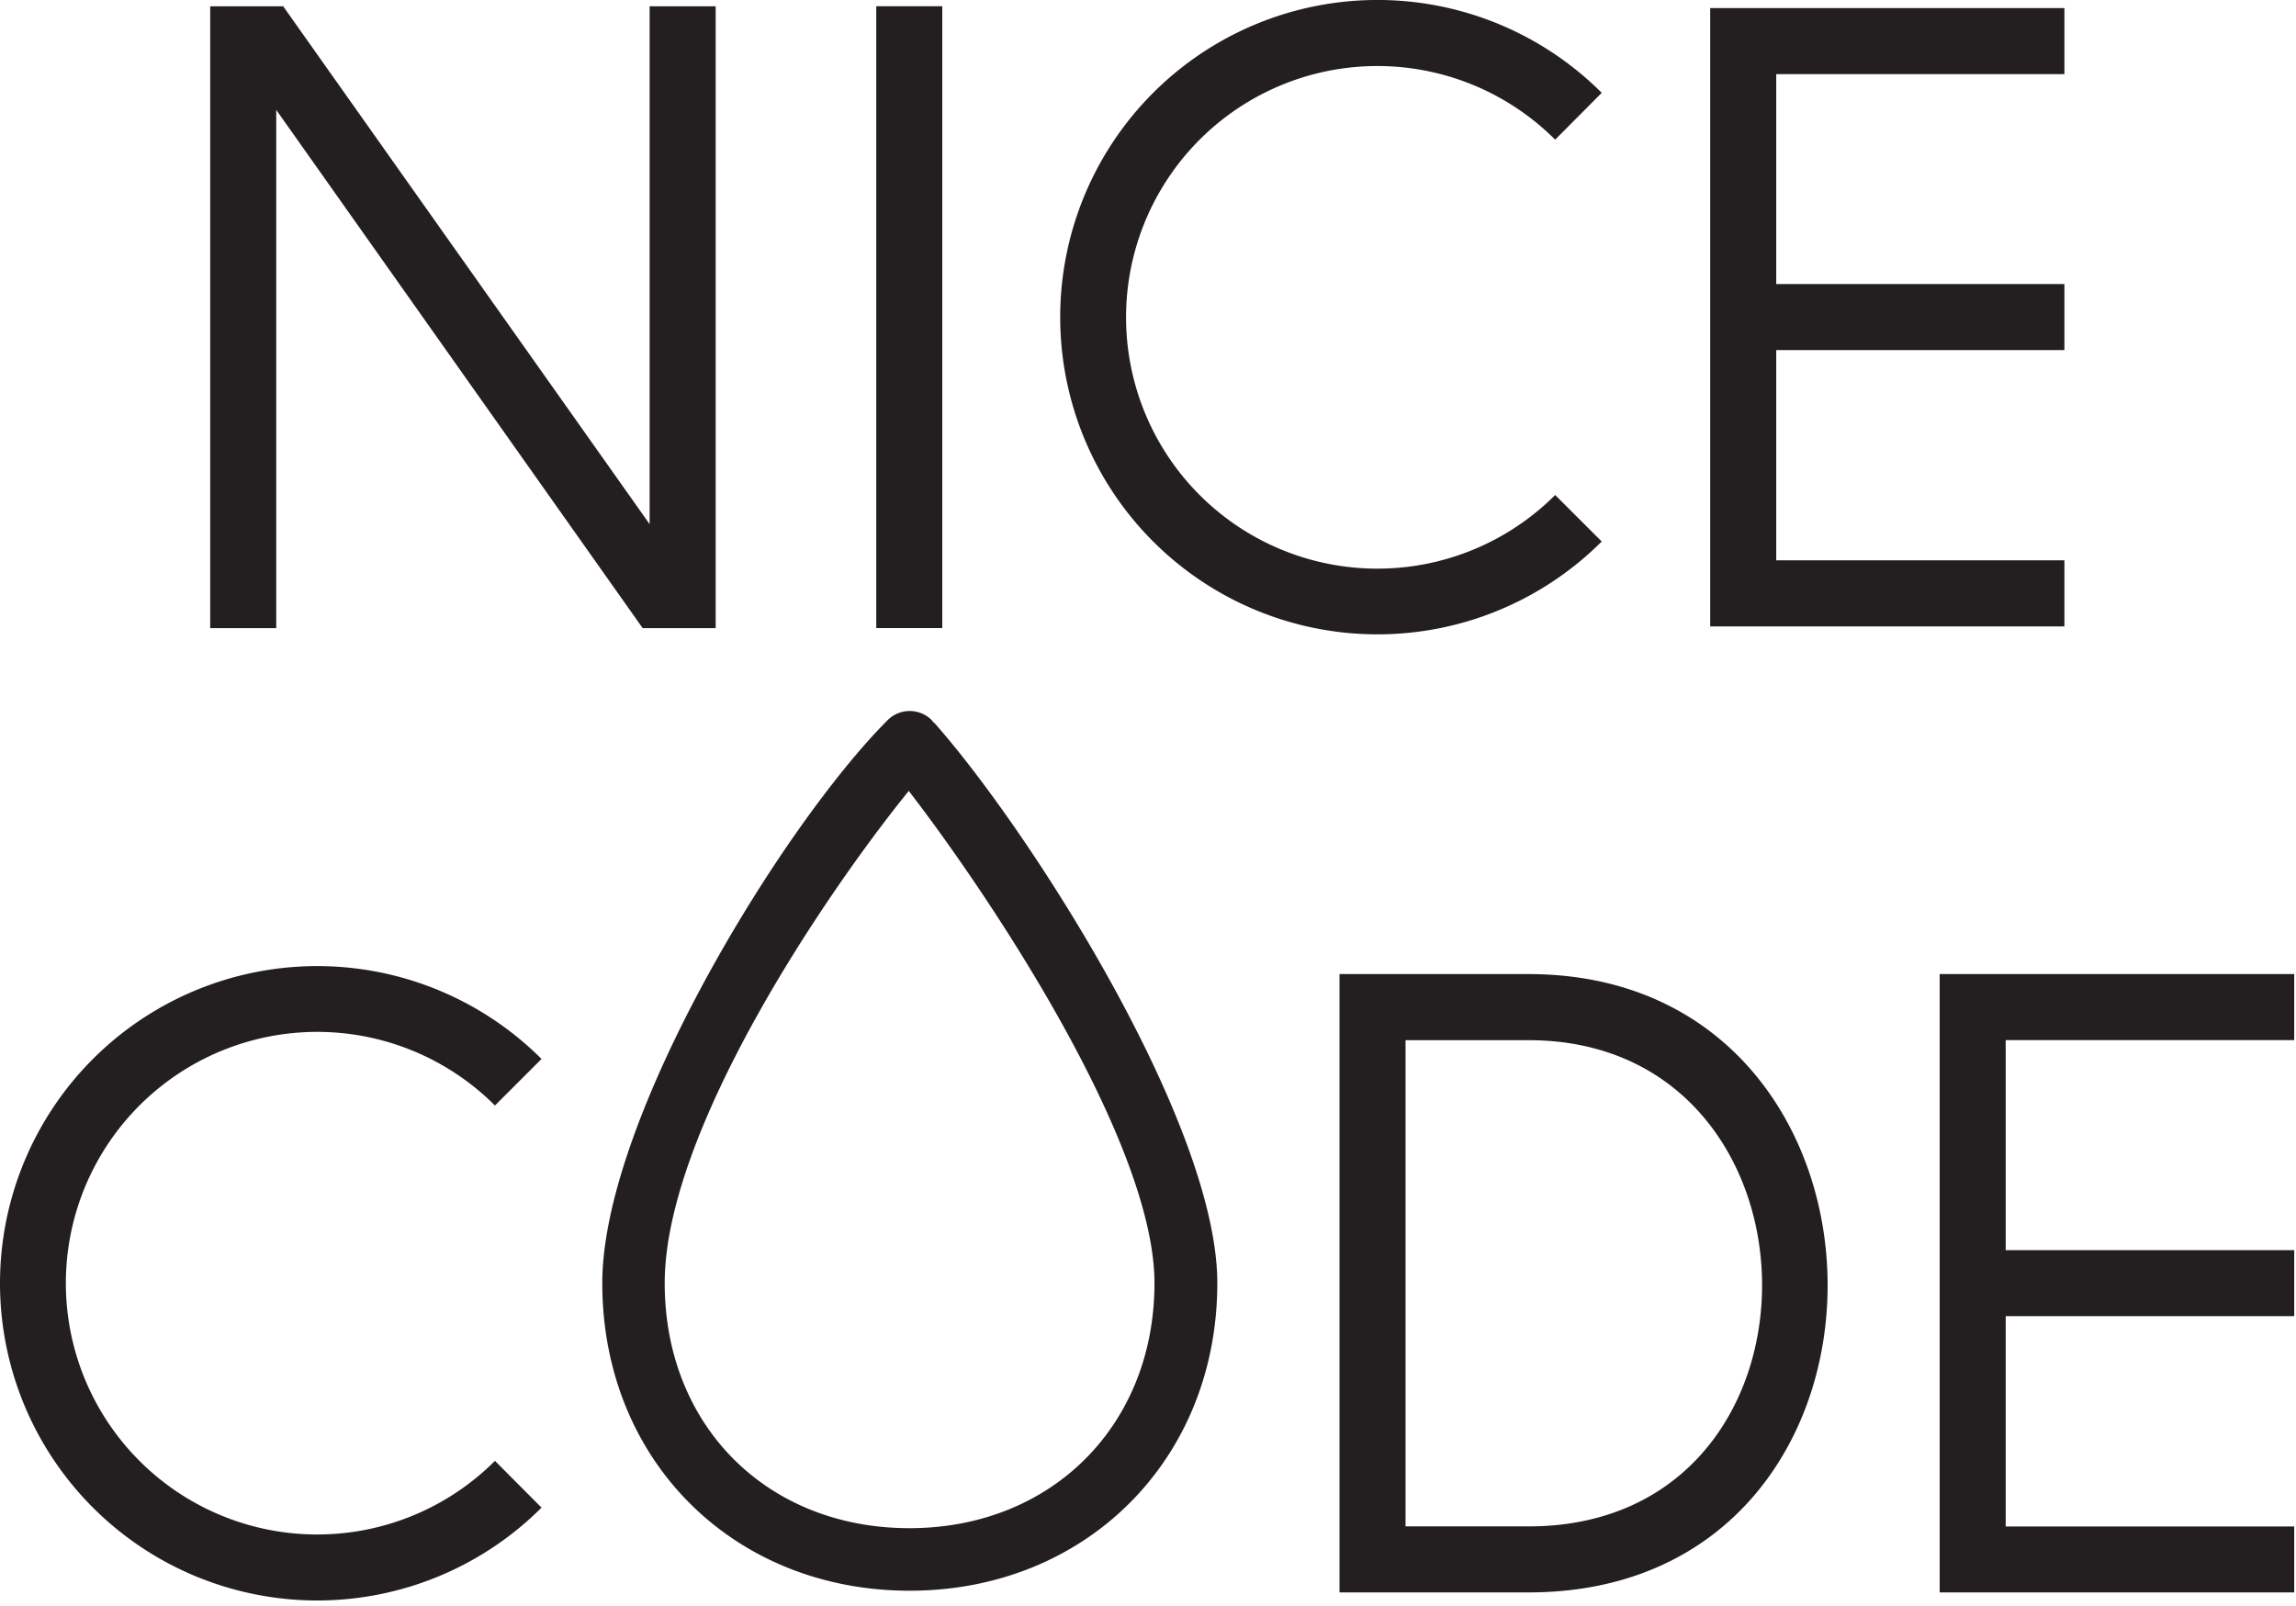 <?xml version="1.0" encoding="UTF-8"?> <svg xmlns="http://www.w3.org/2000/svg" width="323" height="226" fill="none"> <g clip-path="url(#a)" fill="#231F20"> <path d="M131.44 101.71c13.3 15 39.81 56.28 39.81 78.83 0 24.84-18.49 43.28-43.28 43.28-24.79 0-43.24-18.34-43.24-43.28 0-23.18 25.43-64.5 40.15-79.22a4.383 4.383 0 0 1 6.19 0c.1.141.214.272.34.39m-3.57 9.58c-12 14.82-34.33 48-34.33 69.25 0 20.05 14.38 34.48 34.43 34.48 20.05 0 34.47-14.53 34.47-34.48 0-19.95-23.56-55-34.56-69.25h-.01ZM76.181 212.129a44.63 44.63 0 1 1 0-63.13l-6.55 6.55a35.361 35.361 0 0 0-60.367 25 35.362 35.362 0 0 0 42.263 34.68 35.367 35.367 0 0 0 18.104-9.68l6.55 6.58ZM225.33 76.191a44.633 44.633 0 0 1-48.635 9.666 44.628 44.628 0 0 1-20.026-66.024 44.629 44.629 0 0 1 68.661-6.772l-6.55 6.59a35.363 35.363 0 0 0-38.536-7.67 35.361 35.361 0 0 0 0 65.34 35.36 35.36 0 0 0 38.536-7.67l6.55 6.54ZM197.731 214.769h17.31c44.26 0 43.33-68.41 0-68.41h-17.31v68.41Zm17.31 9.29h-26.6v-87h26.6c55.58 0 56.6 87 0 87ZM322.751 146.349h-40.59v29.55h40.59v9.29h-40.59v29.59h40.59v9.28h-49.88v-87h49.88v9.29ZM290.42 10.43h-40.54v29.54h40.54v9.29h-40.54v29.58h40.54v9.3h-49.83v-87h49.83v9.29ZM132.56.879h-9.29v87.49h9.29V.879ZM100.68.89v87.49H90.41L38.86 15.46v72.92h-9.29V.89h10.27l51.55 72.86V.89h9.29Z"></path> </g> <defs> <clipPath id="a"> <path fill="#fff" d="M0 0h322.75v225.2H0z"></path> </clipPath> </defs> </svg> 
